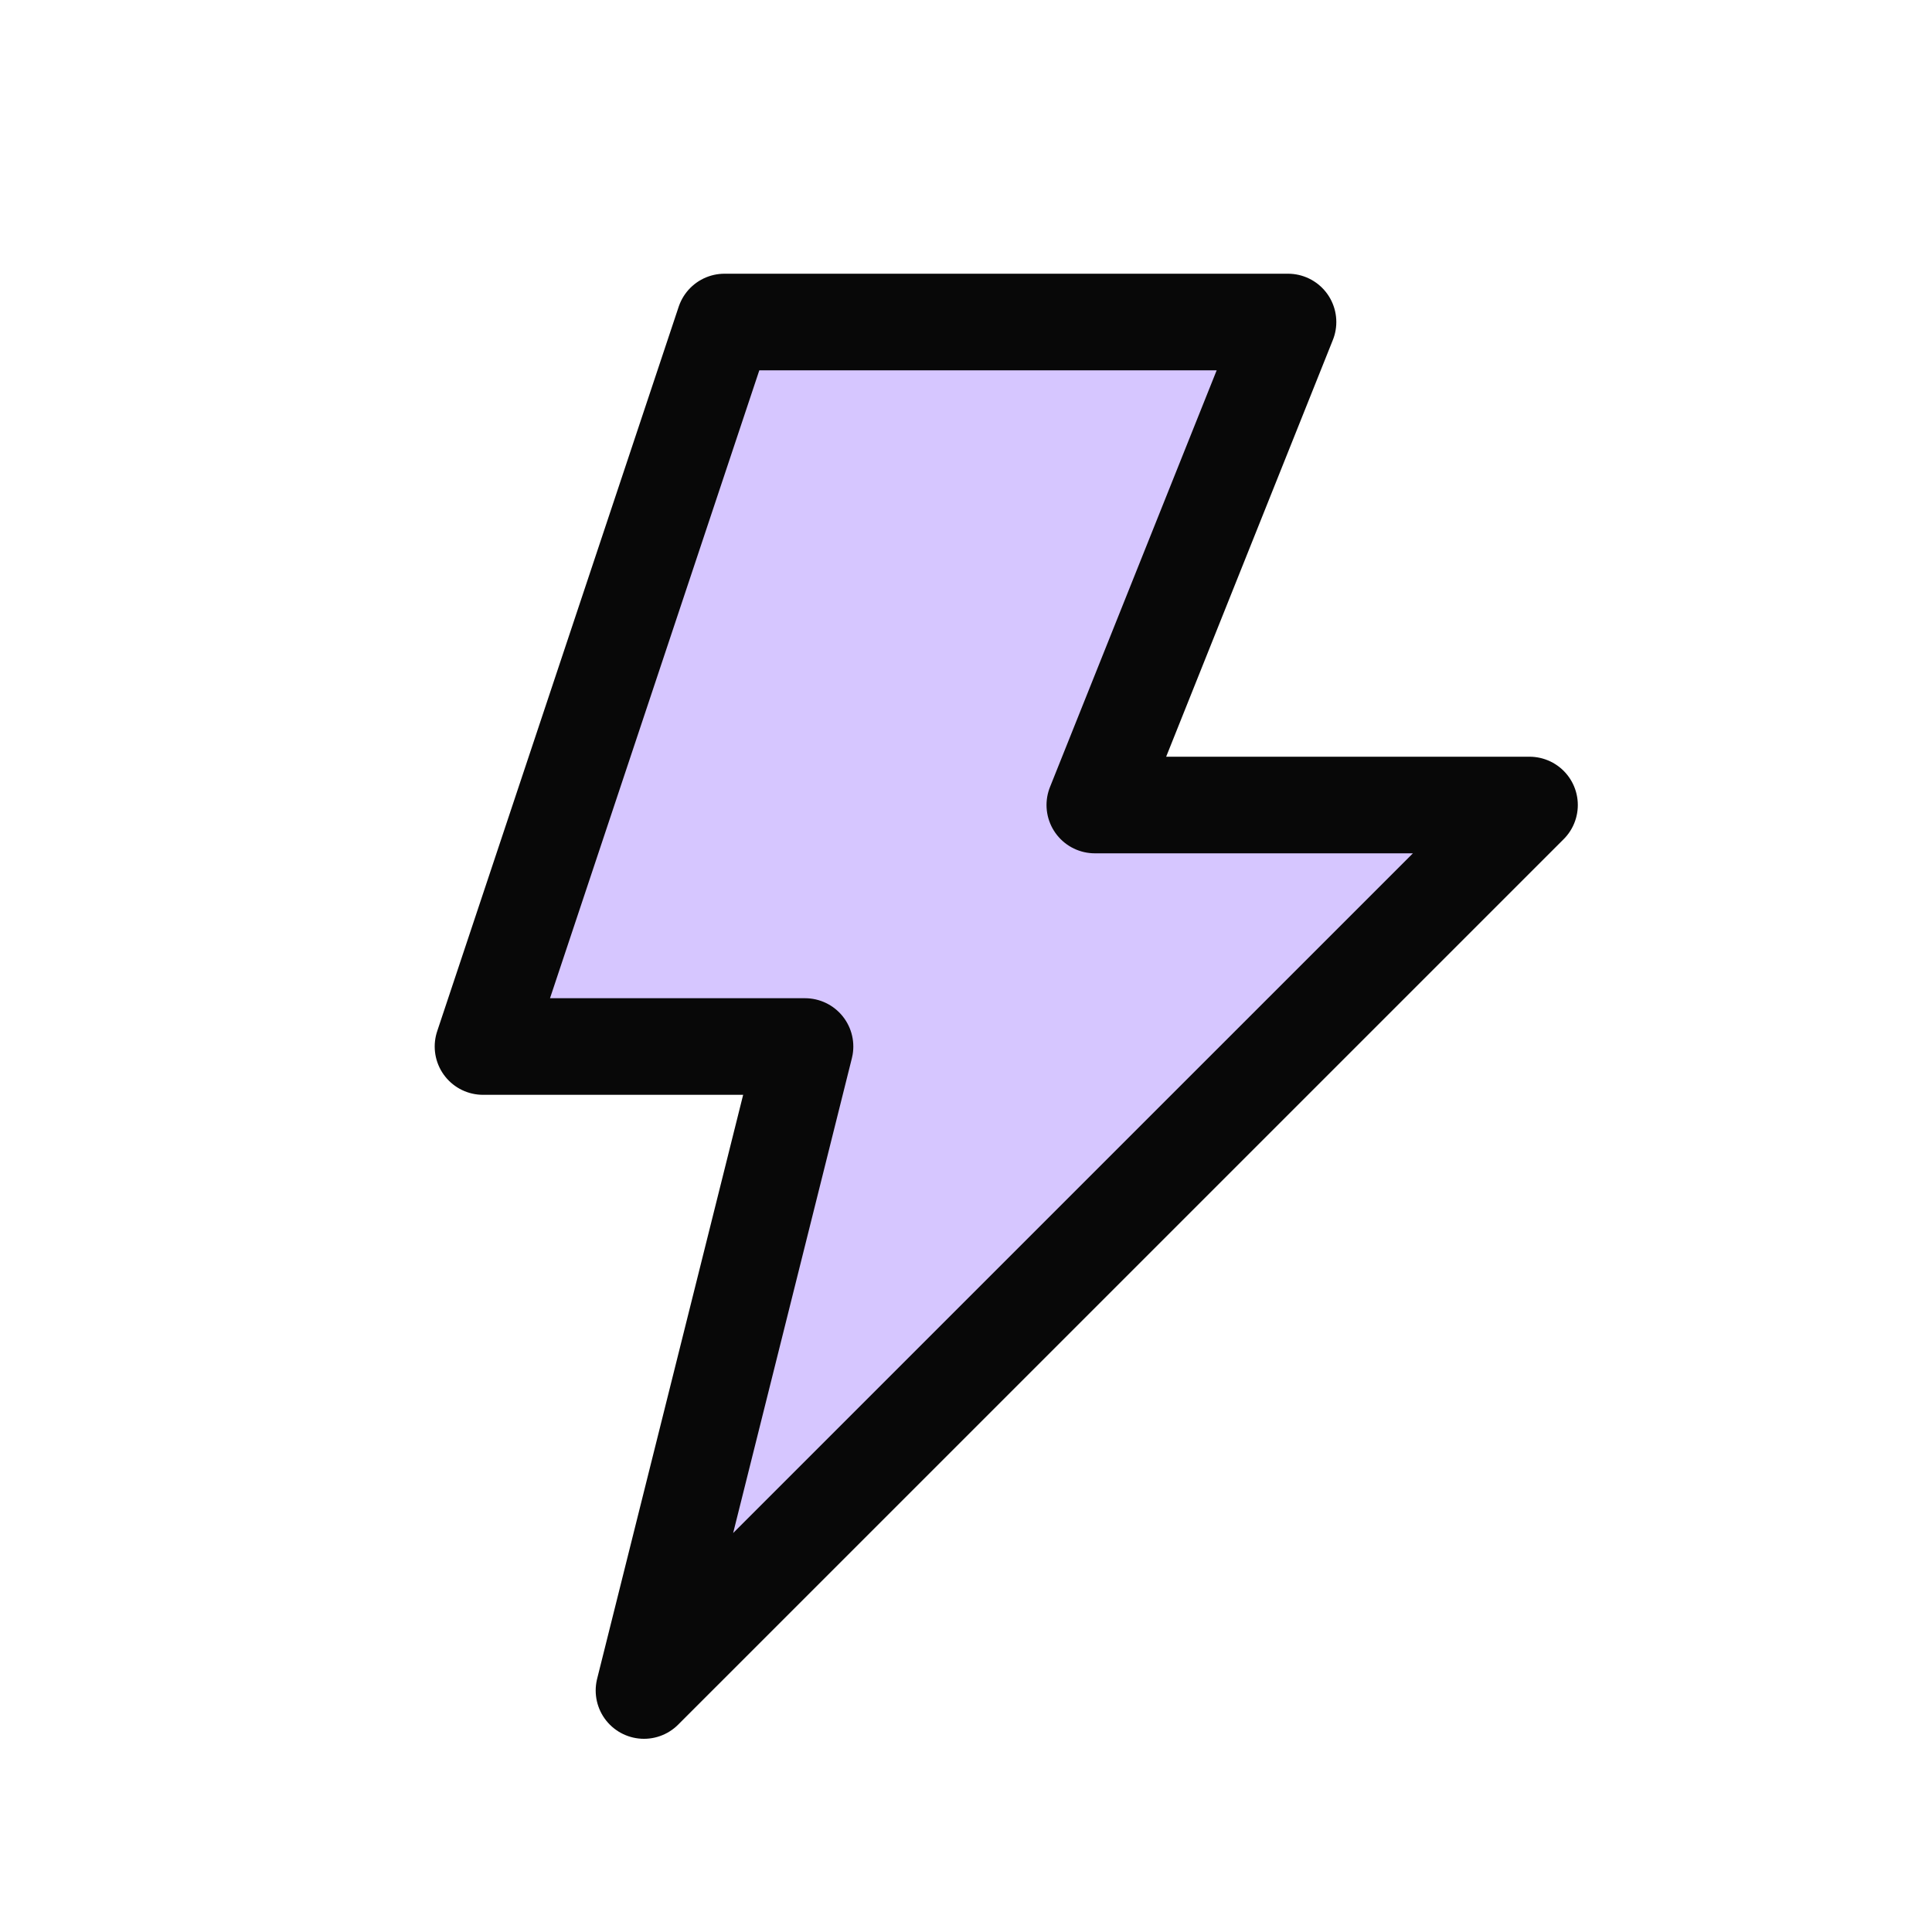 <svg width="40" height="40" viewBox="0 0 40 40" fill="none" xmlns="http://www.w3.org/2000/svg">
<path d="M26.667 6.667H15L10 21.667H16.667L13.333 35L31.667 16.667H22.667L26.667 6.667Z" fill="#D6C6FF"/>
<path d="M26.667 6.667H15L10 21.667H16.667L13.333 35L31.667 16.667H22.667L26.667 6.667Z" stroke="#080808" stroke-width="2" stroke-linecap="round" stroke-linejoin="round"/>
</svg>

